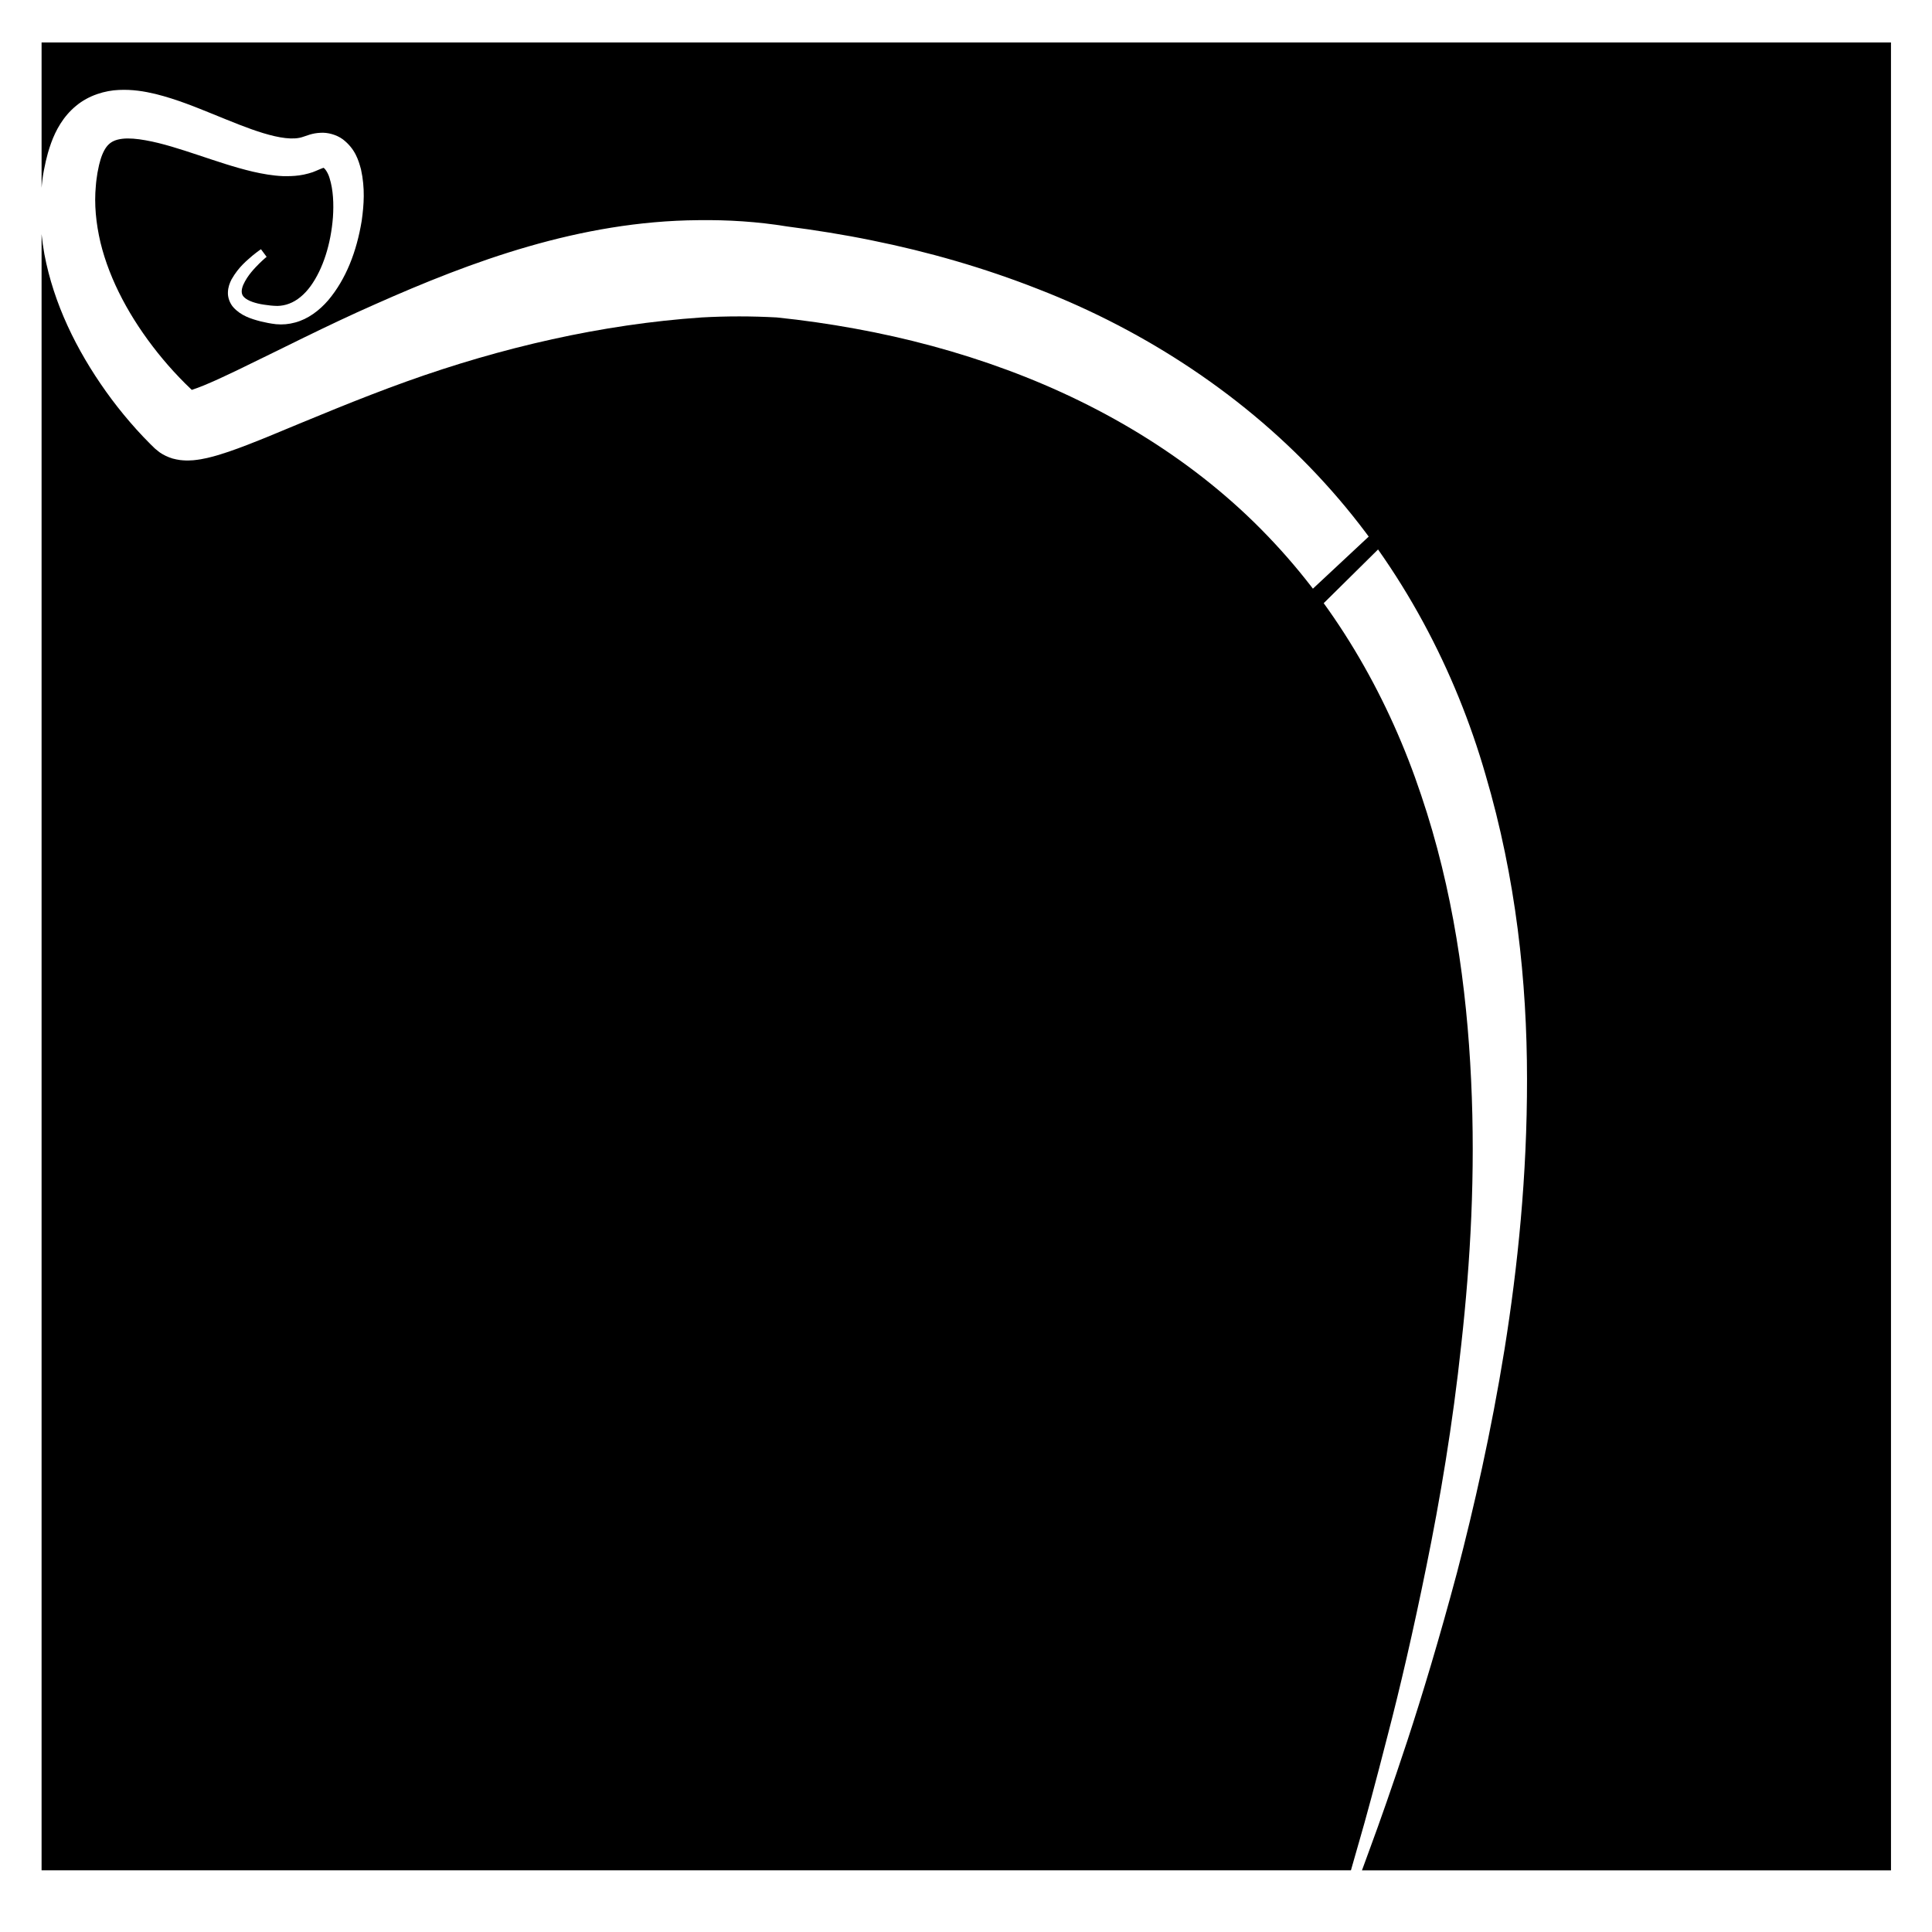 <?xml version="1.0" encoding="UTF-8"?>
<!-- Uploaded to: SVG Repo, www.svgrepo.com, Generator: SVG Repo Mixer Tools -->
<svg fill="#000000" width="800px" height="800px" version="1.1" viewBox="144 144 512 512" xmlns="http://www.w3.org/2000/svg">
 <g>
  <path d="m504.04 632.56c1.926-6.594 4.543-16.312 7.715-28.711 3.231-12.383 6.758-27.512 10.289-44.934 3.547-17.41 6.922-37.18 9.23-58.828 2.398-21.625 3.762-45.172 2.586-69.848-1.152-24.625-4.766-50.5-13.246-75.543-8.34-25.023-21.801-49.047-40.664-68.645-18.824-19.652-42.93-34.359-69.023-44.008-13.059-4.836-26.621-8.465-40.371-10.957-6.918-1.266-13.73-2.242-20.723-2.961-6.613-0.363-13.246-0.371-19.875 0-26.465 1.805-53.066 7.949-78.301 17.004-12.641 4.543-24.836 9.707-37.301 14.863-3.148 1.27-6.312 2.535-9.758 3.715-1.742 0.59-3.527 1.16-5.668 1.656-1.047 0.246-2.281 0.473-3.719 0.609-0.832 0.051-1.578 0.105-2.699 0.02-0.457-0.02-1.098-0.102-1.793-0.246l-1.008-0.238c-0.621-0.191-1.238-0.43-1.832-0.719-0.488-0.215-1.402-0.777-1.449-0.828l-0.246-0.188c0.727 0.59-1.258-0.996-1.145-0.926l-0.242-0.23-0.961-0.941-1.859-1.906c-1.211-1.281-2.394-2.57-3.516-3.891-2.262-2.625-4.379-5.324-6.359-8.098-7.871-11.055-13.859-23.305-16.34-36.43-0.316-1.758-0.559-3.527-0.742-5.301v433.61h346.99c0.488-1.691 1.16-4.047 2.027-7.098z"/>
  <path d="m196.74 249.05 0.082 0.051c0.047 0.023-0.047-0.047-0.176-0.137z"/>
  <path d="m155.02 155.25v38.5c0.078-0.719 0.113-1.449 0.219-2.168 0.176-1.531 0.594-3.465 0.918-4.949l0.527-2.055c0.297-1.109 0.562-1.777 0.863-2.684 1.219-3.359 3.188-7.031 6.602-9.836 3.387-2.836 7.758-4.074 11.336-4.219 3.641-0.176 6.797 0.371 9.699 1.059 5.785 1.445 10.688 3.5 15.371 5.387 4.656 1.895 9.055 3.734 13.203 4.996 4.156 1.254 8.004 1.914 10.594 0.969l1.773-0.59c0.828-0.242 1.742-0.422 2.742-0.465 1.965-0.152 4.324 0.508 5.984 1.723 3.309 2.555 4.156 5.547 4.82 7.984 1.102 5.012 0.77 9.402 0.191 13.559-1.34 8.23-4.176 15.508-8.863 21.09-2.352 2.734-5.371 5.008-8.781 5.914-1.707 0.469-3.332 0.609-5.066 0.453-1.492-0.172-2.769-0.43-4.102-0.754-2.578-0.676-5.168-1.492-7.184-3.691-0.992-1.098-1.547-2.711-1.465-4.062 0.055-1.367 0.492-2.445 0.945-3.344 1.98-3.477 4.195-5.094 5.57-6.328 1.426-1.16 2.242-1.691 2.242-1.691l1.5 2.019s-0.676 0.527-1.91 1.727c-1.152 1.18-3.117 3.074-4.301 5.734-0.551 1.379-0.586 2.523 0.316 3.301 0.934 0.902 2.957 1.586 5.203 1.914 1.102 0.172 2.387 0.324 3.566 0.332 0.934-0.016 2.106-0.207 3.113-0.609 2.082-0.781 4.051-2.414 5.688-4.672 3.269-4.535 5.359-11.141 5.898-18.211 0.242-3.496 0.09-7.309-0.898-10.402-0.441-1.523-1.367-2.711-1.637-2.711-0.273 0.168 0.438-0.223-2.066 0.855-0.699 0.359-2.848 0.977-4.367 1.16-1.492 0.207-2.906 0.215-4.324 0.191-2.762-0.125-5.352-0.598-7.883-1.172-5.027-1.18-9.762-2.828-14.508-4.398-4.711-1.562-9.473-3.133-13.98-3.93-2.231-0.402-4.41-0.605-6.144-0.398-1.77 0.211-2.836 0.742-3.637 1.512-0.809 0.762-1.59 2.141-2.164 4.059l-0.367 1.355-0.426 2.078c-0.191 1.297-0.34 2.16-0.434 3.477-0.465 4.863 0.039 9.926 1.223 14.984 2.457 10.125 7.934 20.188 15.16 29.242 1.809 2.262 3.727 4.465 5.75 6.57 1.004 1.059 2.047 2.082 3.094 3.078l0.207 0.191c0.945-0.309 2.066-0.727 3.234-1.203 2.684-1.109 5.562-2.453 8.469-3.844 11.699-5.629 23.977-11.965 36.859-17.633 25.609-11.391 54.277-22.059 85.699-22.297 7.793-0.105 15.68 0.387 23.504 1.668 7.438 0.961 15.047 2.168 22.465 3.691 14.922 3.012 29.727 7.266 44.055 12.902 28.688 11.125 55.328 28.688 75.902 51.352 20.641 22.641 34.758 49.918 42.656 77.34 8.098 27.449 10.992 54.887 11 80.57 0.035 25.723-2.457 49.82-5.969 71.762-3.551 21.941-8.062 41.766-12.594 59.152-4.641 17.367-9.16 32.344-13.168 44.578-4.031 12.223-7.394 21.75-9.785 28.215-0.91 2.488-1.652 4.519-2.227 6.09h140.2l-0.004-484.42z"/>
  <path d="m186.97 596.23 425.89-409.09"/>
  <path d="m181.1 590.12 431.76-402.98-420.02 415.2z"/>
  <path d="m612.86 187.14-14.484 54.156-6.875-33.043-31.543 2.188"/>
  <path d="m249.36 544.78s0.816 0.746 1.633 2.062c0.82 1.309 1.727 3.18 2.144 5.426 0.176 1.125 0.383 2.344 0.141 3.629-0.211 1.289-1.012 2.644-1.742 4.051-0.734 1.402-1.266 2.852-1.16 4.328 0.02 1.477 0.523 2.973 1.234 4.473 0.676 1.496 1.449 2.992 1.699 4.469 0.309 1.477 0.59 2.926 0.801 4.328 0.441 2.812-0.09 5.426-0.754 7.672-0.715 2.246-1.633 4.117-2.488 5.426-0.848 1.32-1.508 2.066-1.508 2.066h-1.008s-0.66-0.746-1.508-2.062c-0.855-1.309-1.773-3.18-2.488-5.426-0.664-2.246-1.203-4.867-0.754-7.672 0.211-1.402 0.492-2.852 0.801-4.328 0.246-1.477 1.023-2.973 1.699-4.469 0.715-1.5 1.215-2.996 1.234-4.473 0.105-1.477-0.418-2.926-1.16-4.328-0.734-1.402-1.535-2.762-1.742-4.051-0.238-1.285-0.035-2.504 0.141-3.629 0.418-2.246 1.328-4.117 2.144-5.426 0.816-1.316 1.633-2.062 1.633-2.062l1.008 0.004z"/>
  <path d="m232.98 563.7s0.816 0.746 1.633 2.062c0.82 1.309 1.727 3.18 2.144 5.426 0.176 1.125 0.383 2.344 0.141 3.629-0.211 1.289-1.012 2.644-1.742 4.051-0.734 1.402-1.266 2.852-1.16 4.328 0.02 1.477 0.523 2.973 1.234 4.473 0.676 1.496 1.449 2.992 1.699 4.469 0.309 1.477 0.59 2.926 0.801 4.328 0.441 2.812-0.09 5.426-0.754 7.672-0.715 2.246-1.633 4.117-2.488 5.426-0.84 1.316-1.508 2.062-1.508 2.062h-1.008s-0.66-0.746-1.508-2.062c-0.855-1.309-1.773-3.18-2.488-5.426-0.664-2.246-1.203-4.867-0.754-7.672 0.211-1.402 0.492-2.852 0.801-4.328 0.246-1.477 1.023-2.973 1.699-4.469 0.715-1.5 1.215-2.996 1.234-4.473 0.105-1.477-0.418-2.926-1.16-4.328-0.734-1.402-1.535-2.762-1.742-4.051-0.238-1.285-0.035-2.504 0.141-3.629 0.418-2.246 1.328-4.117 2.144-5.426 0.816-1.316 1.633-2.062 1.633-2.062z"/>
  <path d="m211.57 578.38s0.816 0.746 1.633 2.062c0.82 1.309 1.727 3.18 2.144 5.426 0.176 1.125 0.383 2.344 0.141 3.629-0.211 1.289-1.012 2.644-1.742 4.051-0.734 1.402-1.266 2.852-1.16 4.328 0.02 1.477 0.523 2.973 1.234 4.473 0.676 1.496 1.449 2.992 1.699 4.469 0.309 1.477 0.59 2.926 0.801 4.328 0.441 2.812-0.09 5.426-0.754 7.672-0.715 2.246-1.633 4.117-2.488 5.426-0.848 1.312-1.508 2.062-1.508 2.062h-1.008s-0.66-0.746-1.508-2.062c-0.855-1.309-1.773-3.18-2.488-5.426-0.664-2.246-1.203-4.867-0.754-7.672 0.211-1.402 0.492-2.852 0.801-4.328 0.246-1.477 1.023-2.973 1.699-4.469 0.715-1.5 1.215-2.996 1.234-4.473 0.105-1.477-0.418-2.926-1.16-4.328-0.734-1.402-1.535-2.762-1.742-4.051-0.238-1.285-0.035-2.504 0.141-3.629 0.418-2.246 1.328-4.117 2.144-5.426 0.816-1.316 1.633-2.062 1.633-2.062l1.008 0.004z"/>
 </g>
</svg>
